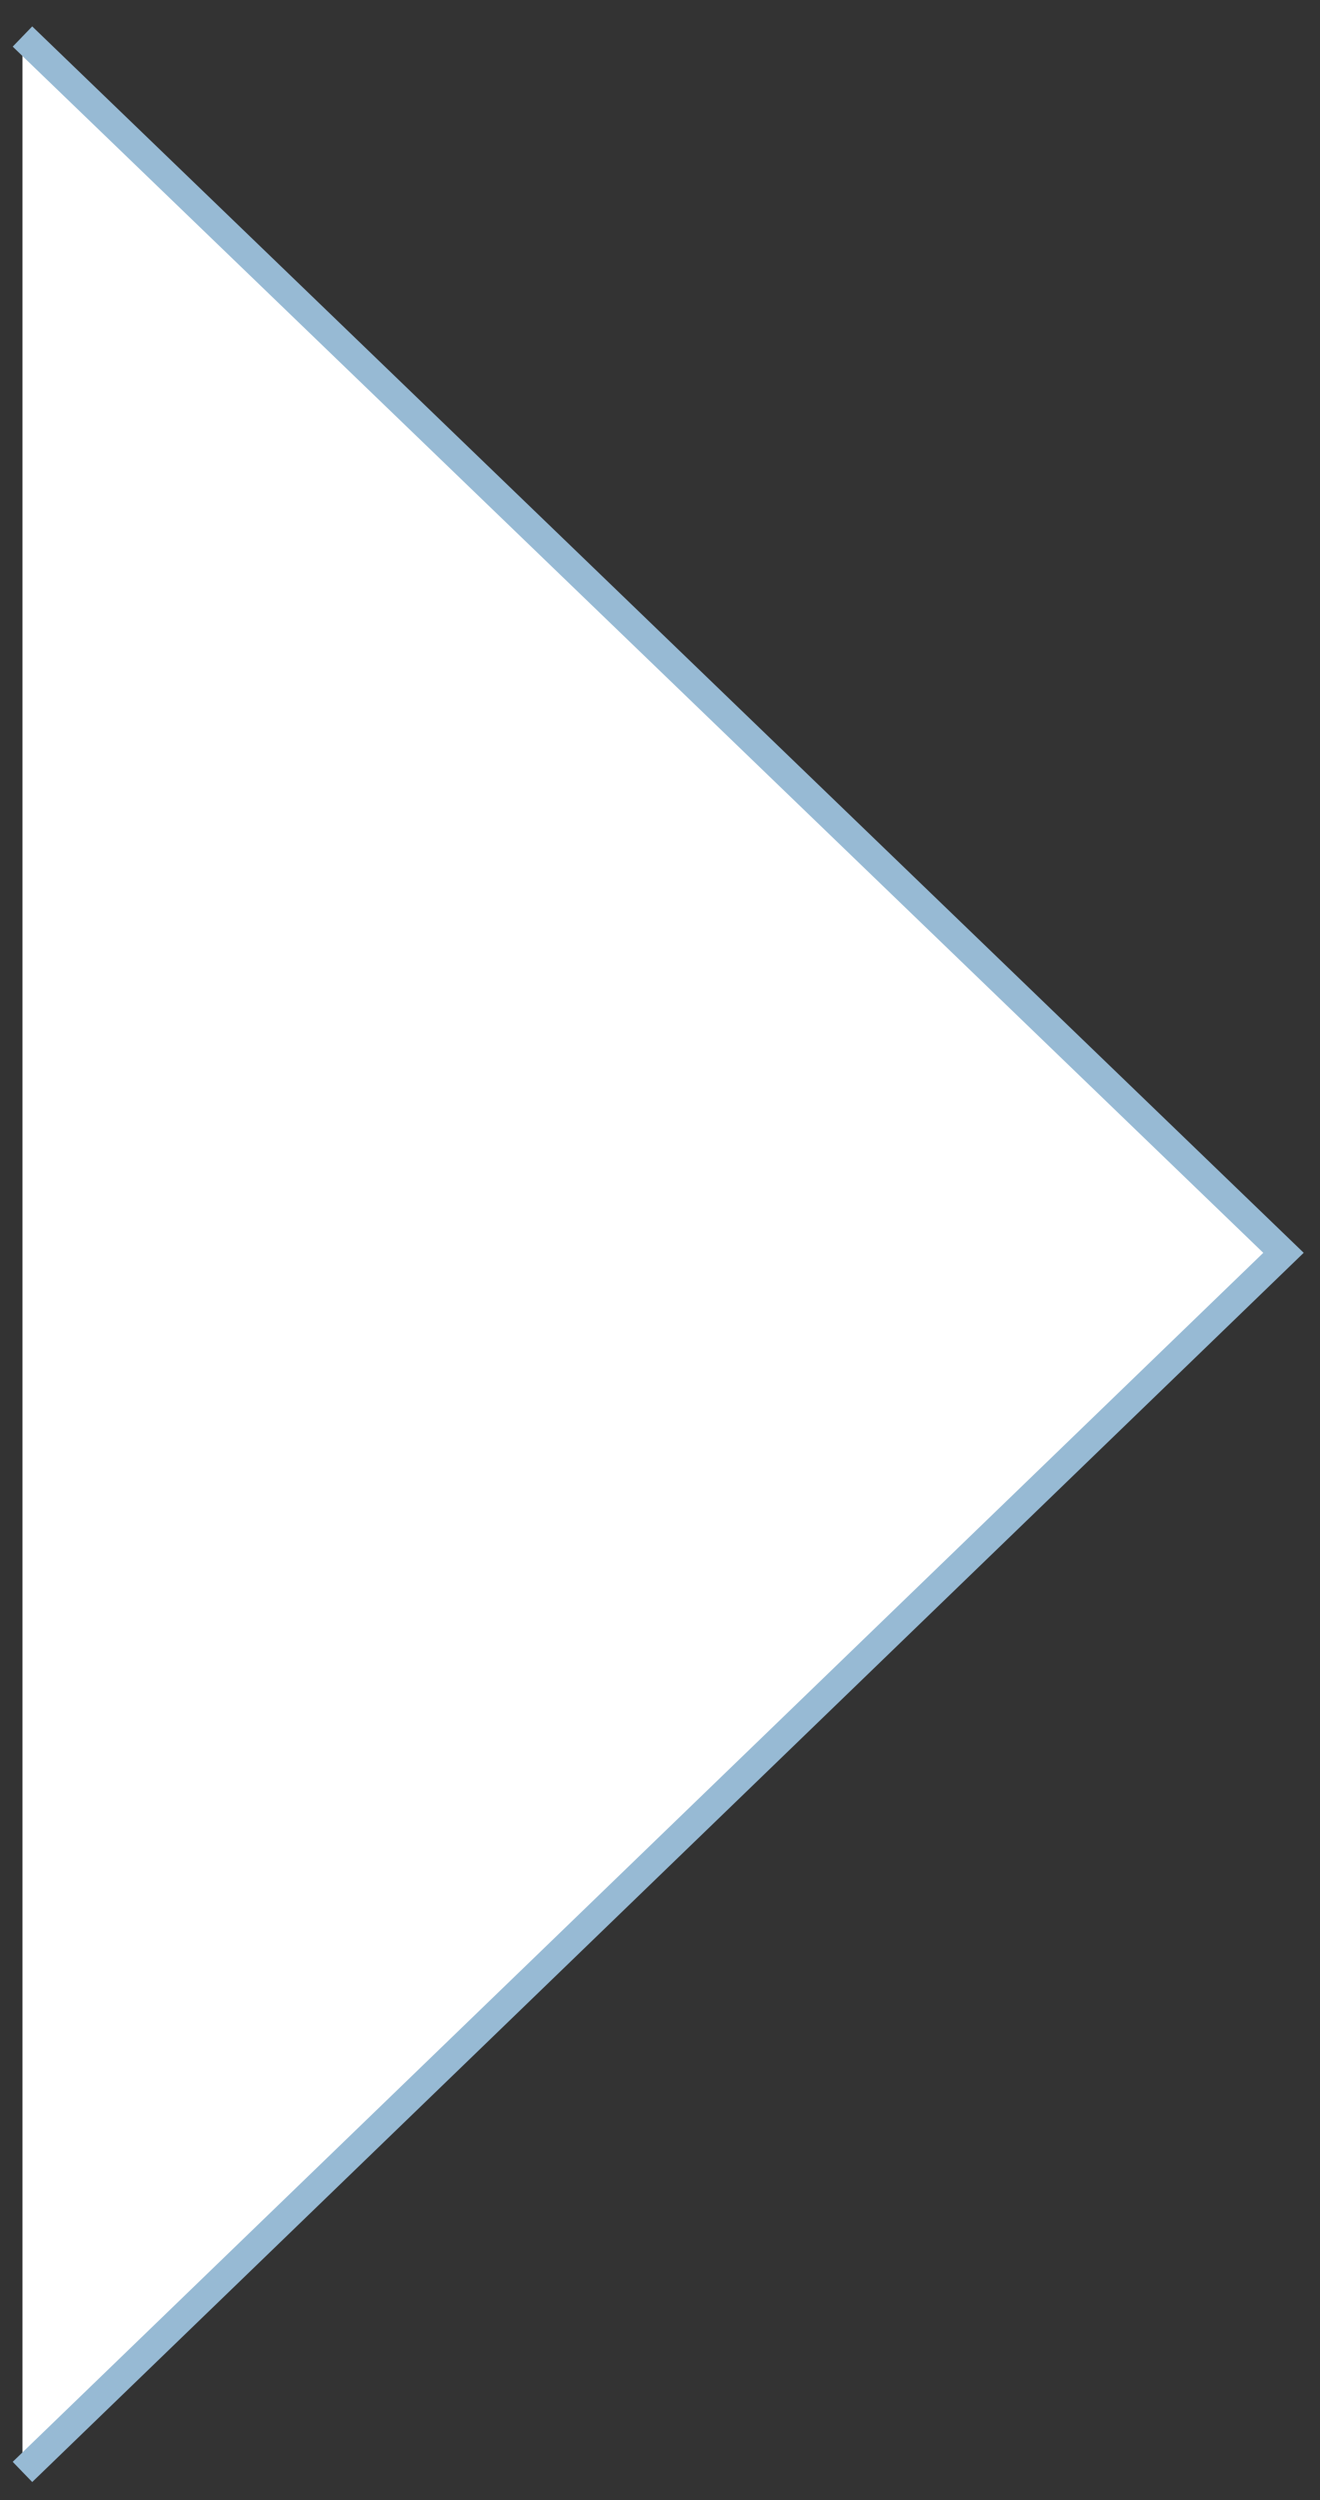<?xml version="1.0" encoding="utf-8"?>
<!-- Generator: Adobe Illustrator 22.1.0, SVG Export Plug-In . SVG Version: 6.00 Build 0)  -->
<svg version="1.1" id="Calque_1" xmlns="http://www.w3.org/2000/svg" xmlns:xlink="http://www.w3.org/1999/xlink" x="0px" y="0px"
	 viewBox="0 0 47 89" style="enable-background:new 0 0 47 89;" xml:space="preserve">
<rect x="0" y="0" width="47" height="89" fill="#333333" stroke="none"/>
<style type="text/css">
	.st0{fill:#FFFFFF;stroke:#97BAD4;stroke-miterlimit:10;}
</style>
<g>
	<g>
		<defs>
			<rect id="SVGID_1_" x="-1065.5" y="-3967.3" width="1920" height="10067"/>
		</defs>
		<clipPath id="SVGID_2_">
			<use xlink:href="#SVGID_1_"  style="overflow:visible;"/>
		</clipPath>
	</g>
</g>
<g>
	<g>
		<defs>
			<rect id="SVGID_3_" x="-1065.5" y="-3967.3" width="1920" height="10067"/>
		</defs>
		<clipPath id="SVGID_4_">
			<use xlink:href="#SVGID_3_"  style="overflow:visible;"/>
		</clipPath>
	</g>
</g>
<g>
	<g>
		<defs>
			<rect id="SVGID_5_" x="-1065.5" y="-3967.3" width="1920" height="10067"/>
		</defs>
		<clipPath id="SVGID_6_">
			<use xlink:href="#SVGID_5_"  style="overflow:visible;"/>
		</clipPath>
	</g>
</g>
<polyline class="st0" points="0.8,88 45.7,44.6 0.8,1.3 "/>
</svg>

